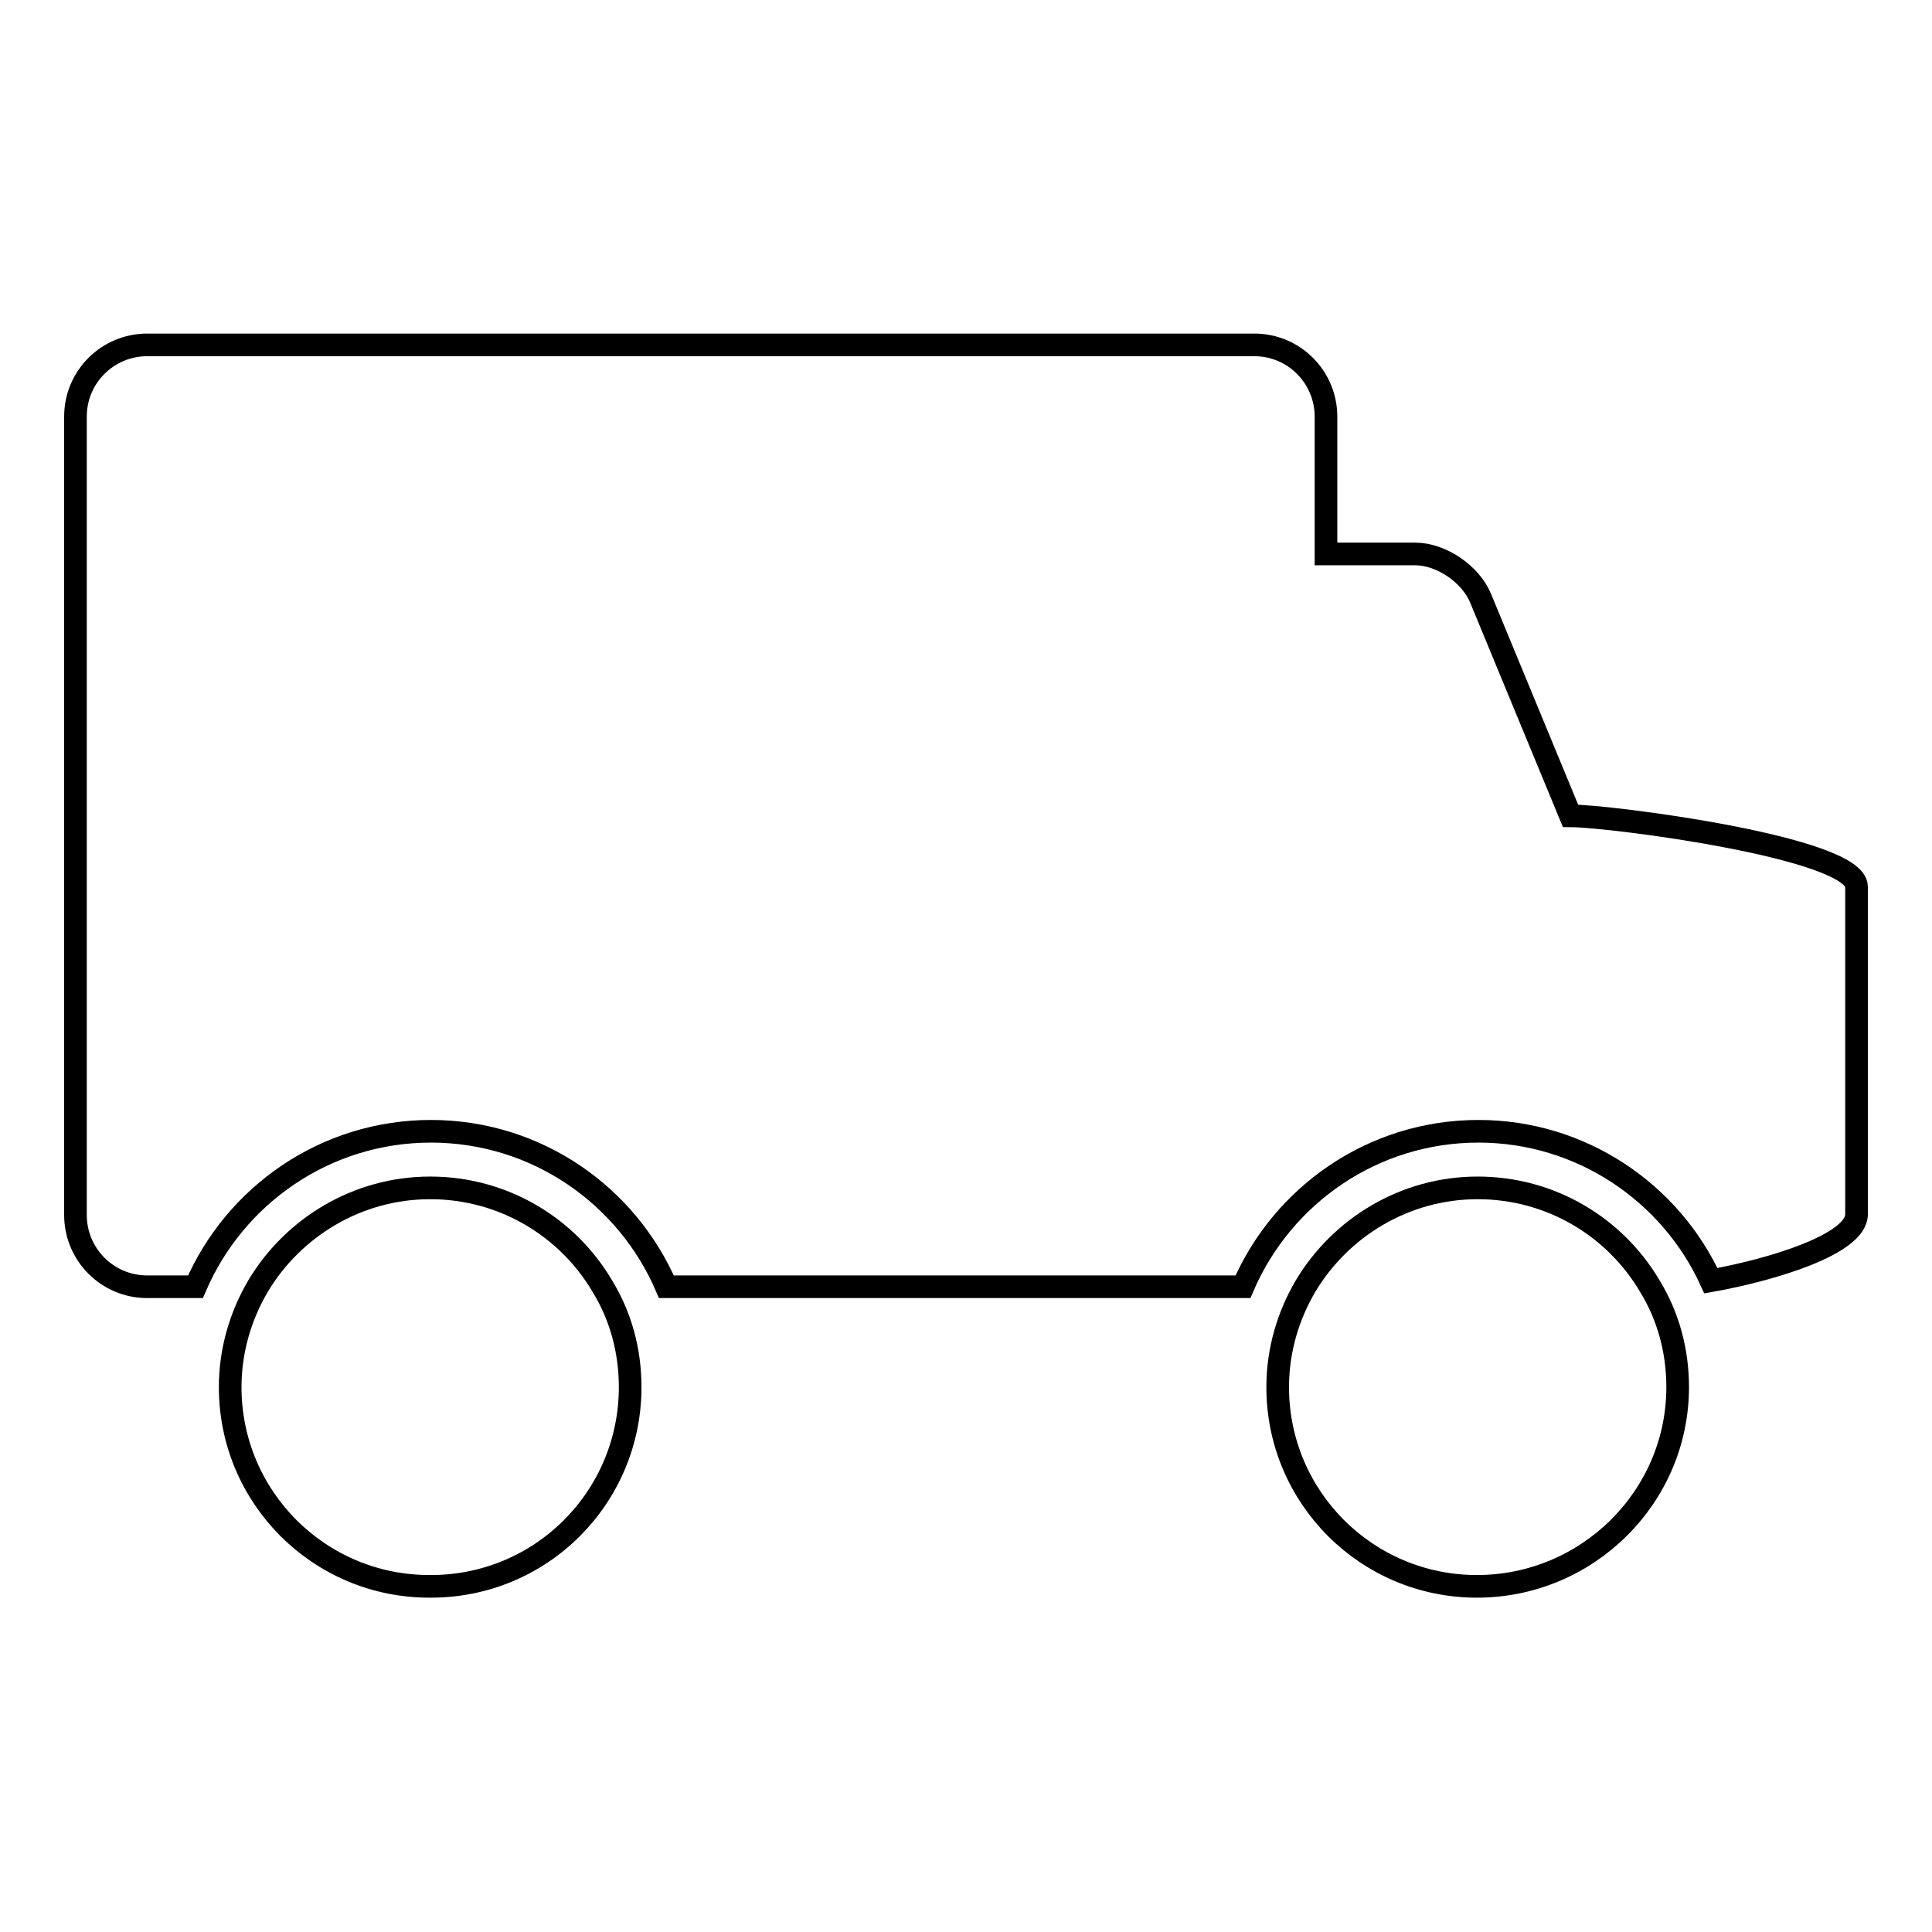 <?xml version="1.0" encoding="utf-8"?>
<!-- Svg Vector Icons : http://www.onlinewebfonts.com/icon -->
<!DOCTYPE svg PUBLIC "-//W3C//DTD SVG 1.1//EN" "http://www.w3.org/Graphics/SVG/1.1/DTD/svg11.dtd">
<svg version="1.1" xmlns="http://www.w3.org/2000/svg" xmlns:xlink="http://www.w3.org/1999/xlink" x="0px" y="0px" viewBox="0 0 256 256" enable-background="new 0 0 256 256" xml:space="preserve">
<g><g><g><g><path stroke-width="3" fill-opacity="0" stroke="#000000"  d="M208.1,108.1l-11.9-28.8c-1.3-3.2-5.2-5.9-8.7-5.9l-11.8,0V55.2c0-5.2-4.2-9.5-9.5-9.5H19.5c-5.2,0-9.5,4.2-9.5,9.5v105.8c0,5.2,4.2,9.5,9.5,9.5h6.4c5.2-12.1,17.2-20.6,31.2-20.6c14,0,26,8.5,31.2,20.6h76.4c5.2-12.1,17.2-20.6,31.2-20.6c13.7,0,25.5,8.2,30.8,19.8c7.9-1.4,19.3-4.8,19.3-8.8v-43.4C246,112.3,213.3,108.1,208.1,108.1z"/><path stroke-width="3" fill-opacity="0" stroke="#000000"  d="M222.3,183.8c0-4.9-1.3-9.5-3.7-13.4c-4.6-7.8-13.1-13-22.8-13s-18.2,5.3-22.8,13c-2.3,3.9-3.7,8.5-3.7,13.4c0,14.6,11.8,26.4,26.4,26.4S222.3,198.4,222.3,183.8z"/><path stroke-width="3" fill-opacity="0" stroke="#000000"  d="M83.5,183.8c0-4.9-1.3-9.5-3.7-13.4c-4.6-7.8-13.1-13-22.8-13c-9.7,0-18.2,5.3-22.8,13c-2.3,3.9-3.7,8.5-3.7,13.4c0,14.6,11.8,26.4,26.4,26.4C71.7,210.3,83.5,198.4,83.5,183.8z"/></g></g><g></g><g></g><g></g><g></g><g></g><g></g><g></g><g></g><g></g><g></g><g></g><g></g><g></g><g></g><g></g></g></g>
</svg>